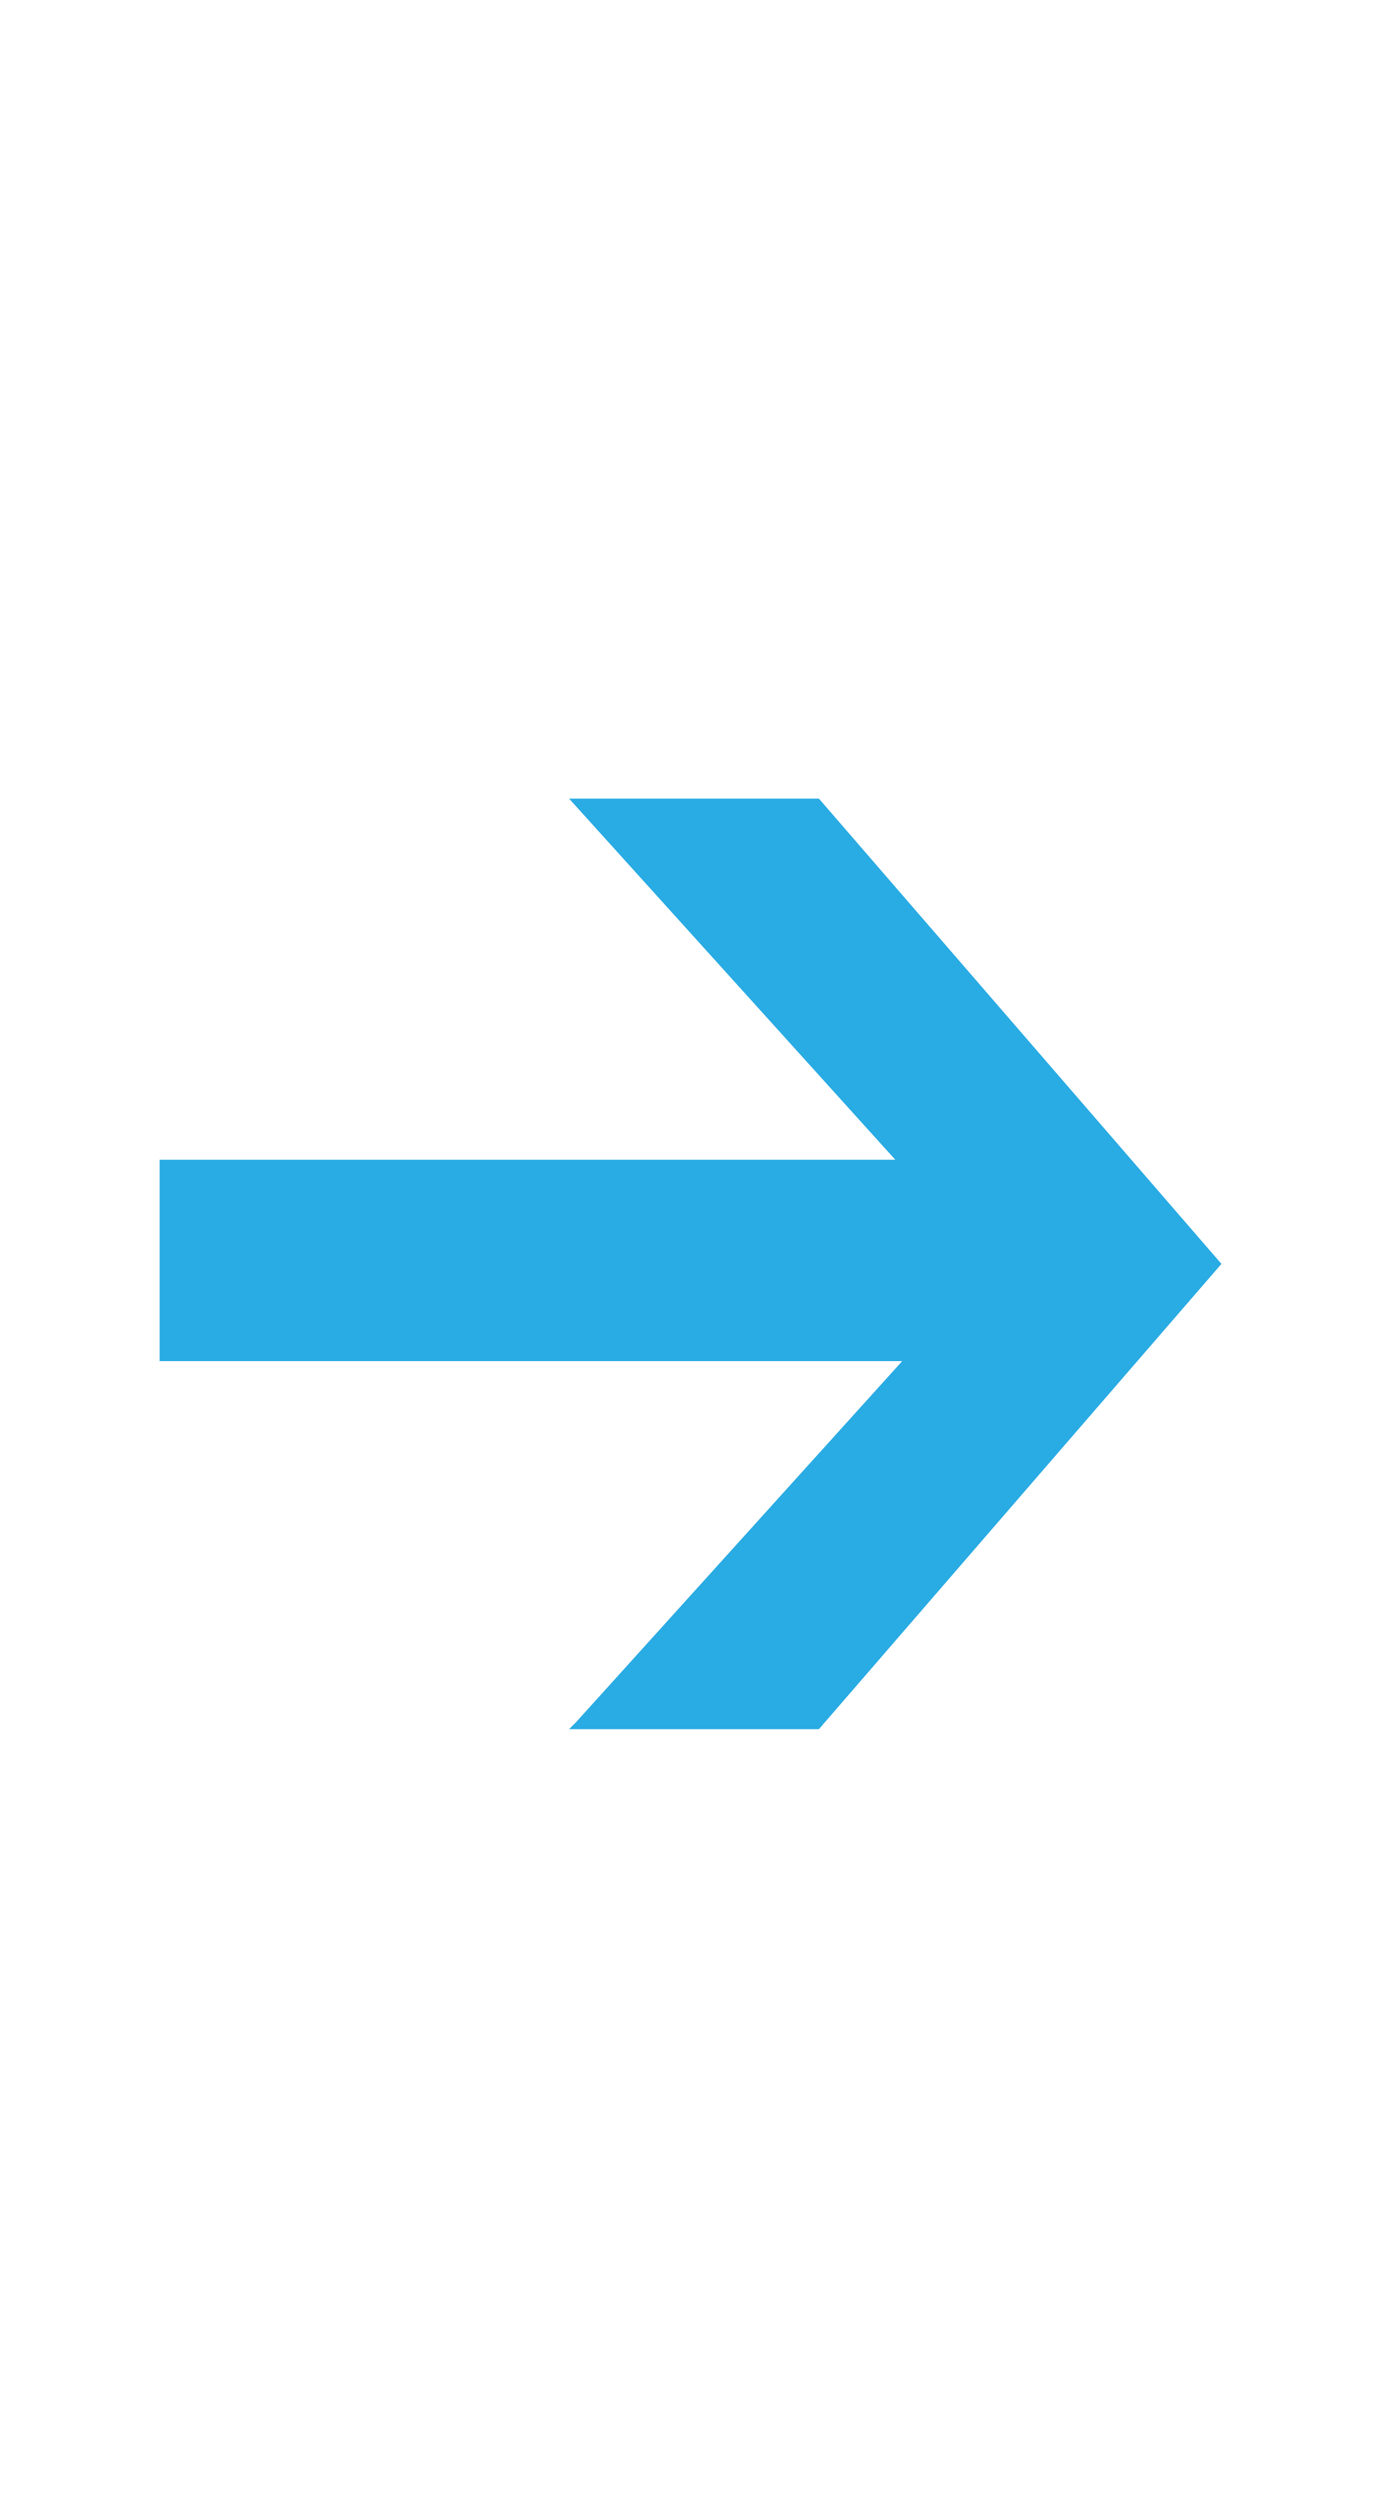 <svg xmlns="http://www.w3.org/2000/svg" id="Layer_1" data-name="Layer 1" viewBox="0 0 20 36"><defs><style>      .cls-1 {        fill: #29abe3;        stroke-width: 0px;      }      .cls-2 {        isolation: isolate;      }    </style></defs><g id="_" data-name=" " class="cls-2"><g class="cls-2"><path class="cls-1" d="M8.3,24.8l4.7-5.2H2.3v-2.9h10.6l-4.7-5.2h3.6l5.8,6.7-5.8,6.7h-3.6Z"></path></g></g></svg>